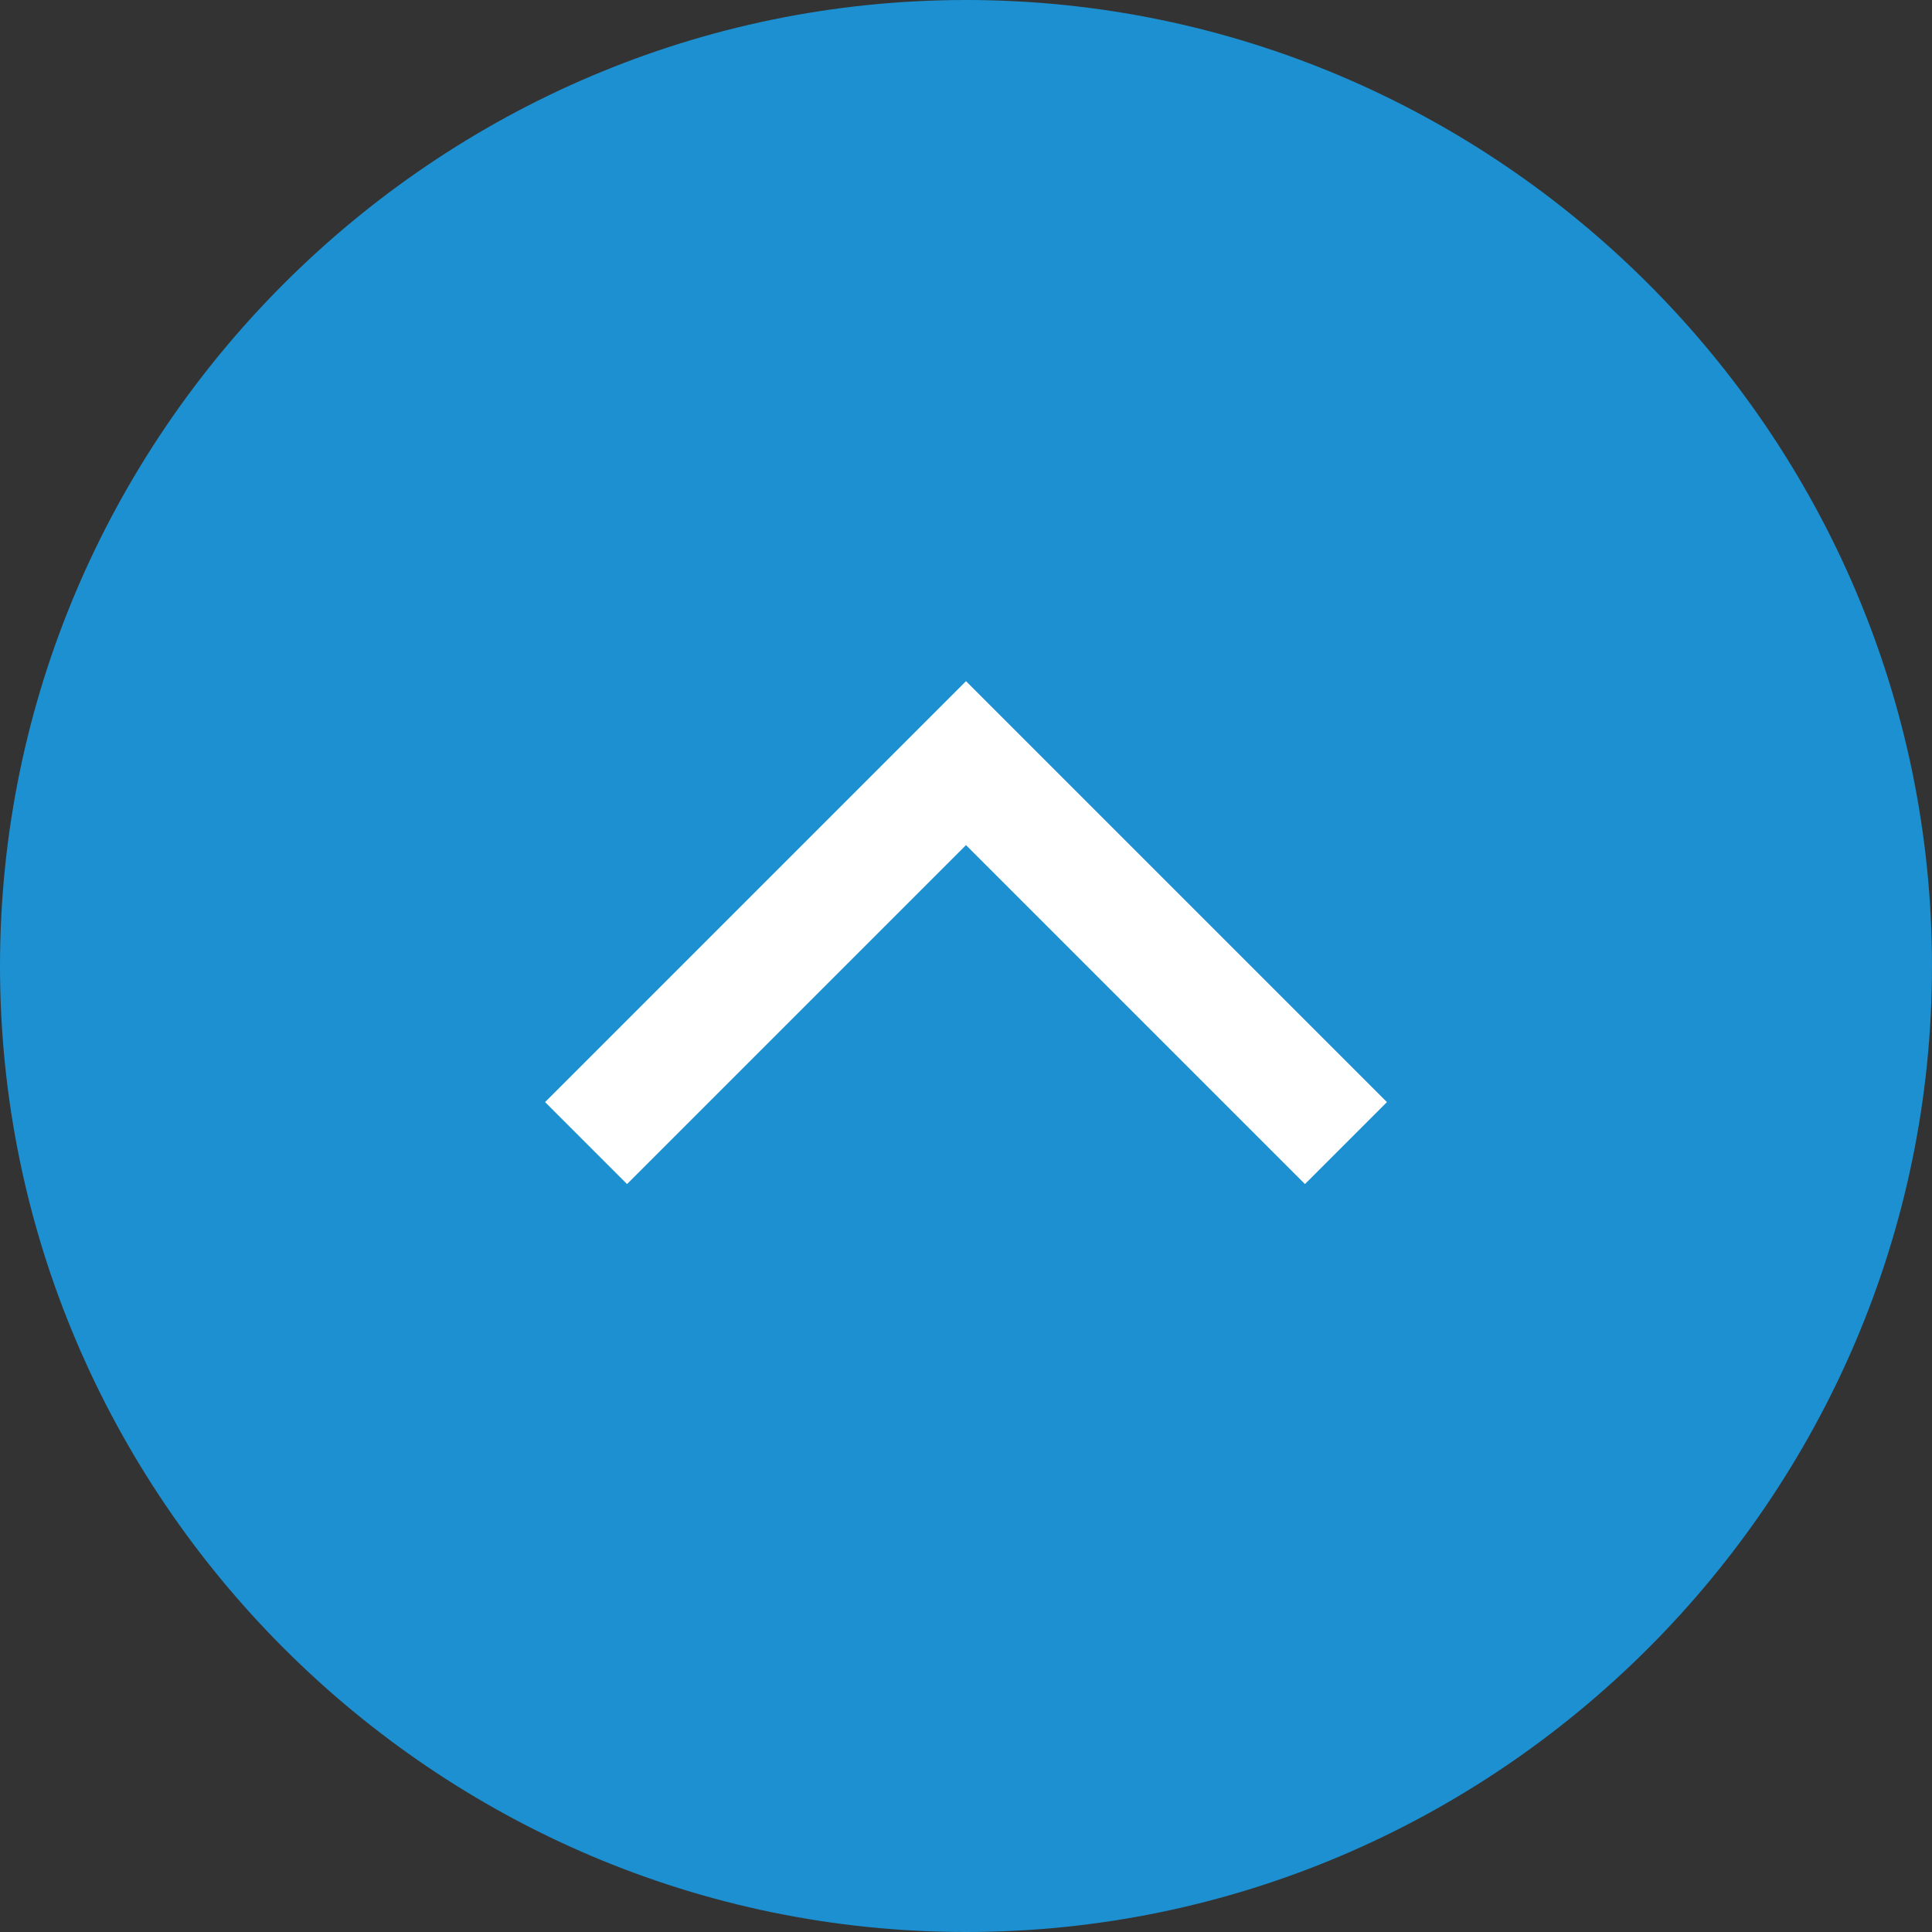 <?xml version="1.0" encoding="utf-8"?>
<!-- Generator: Adobe Illustrator 15.0.2, SVG Export Plug-In  -->
<!DOCTYPE svg PUBLIC "-//W3C//DTD SVG 1.1//EN" "http://www.w3.org/Graphics/SVG/1.1/DTD/svg11.dtd">
<svg version="1.1"
	 xmlns="http://www.w3.org/2000/svg" xmlns:xlink="http://www.w3.org/1999/xlink" xmlns:a="http://ns.adobe.com/AdobeSVGViewerExtensions/3.0/"
	 x="0px" y="0px" width="50px" height="50px" viewBox="0 0 50 50" overflow="visible" enable-background="new 0 0 50 50"
	 xml:space="preserve">
<rect x="0" y="0" width="50" height="50" fill="#333333" stroke="none"/>
<defs>
</defs>
<g>
	<path fill="#1C90D0" d="M50,25c0,13.75-11.25,25-25,25l0,0C11.25,50,0,38.75,0,25l0,0C0,11.25,11.25,0,25,0l0,0
		C38.75,0,50,11.25,50,25L50,25z"/>
</g>
<polyline fill="none" stroke="#FFFFFF" stroke-width="3" stroke-miterlimit="10" points="34.833,29.583 25,19.75 15.167,29.583 "/>
</svg>
